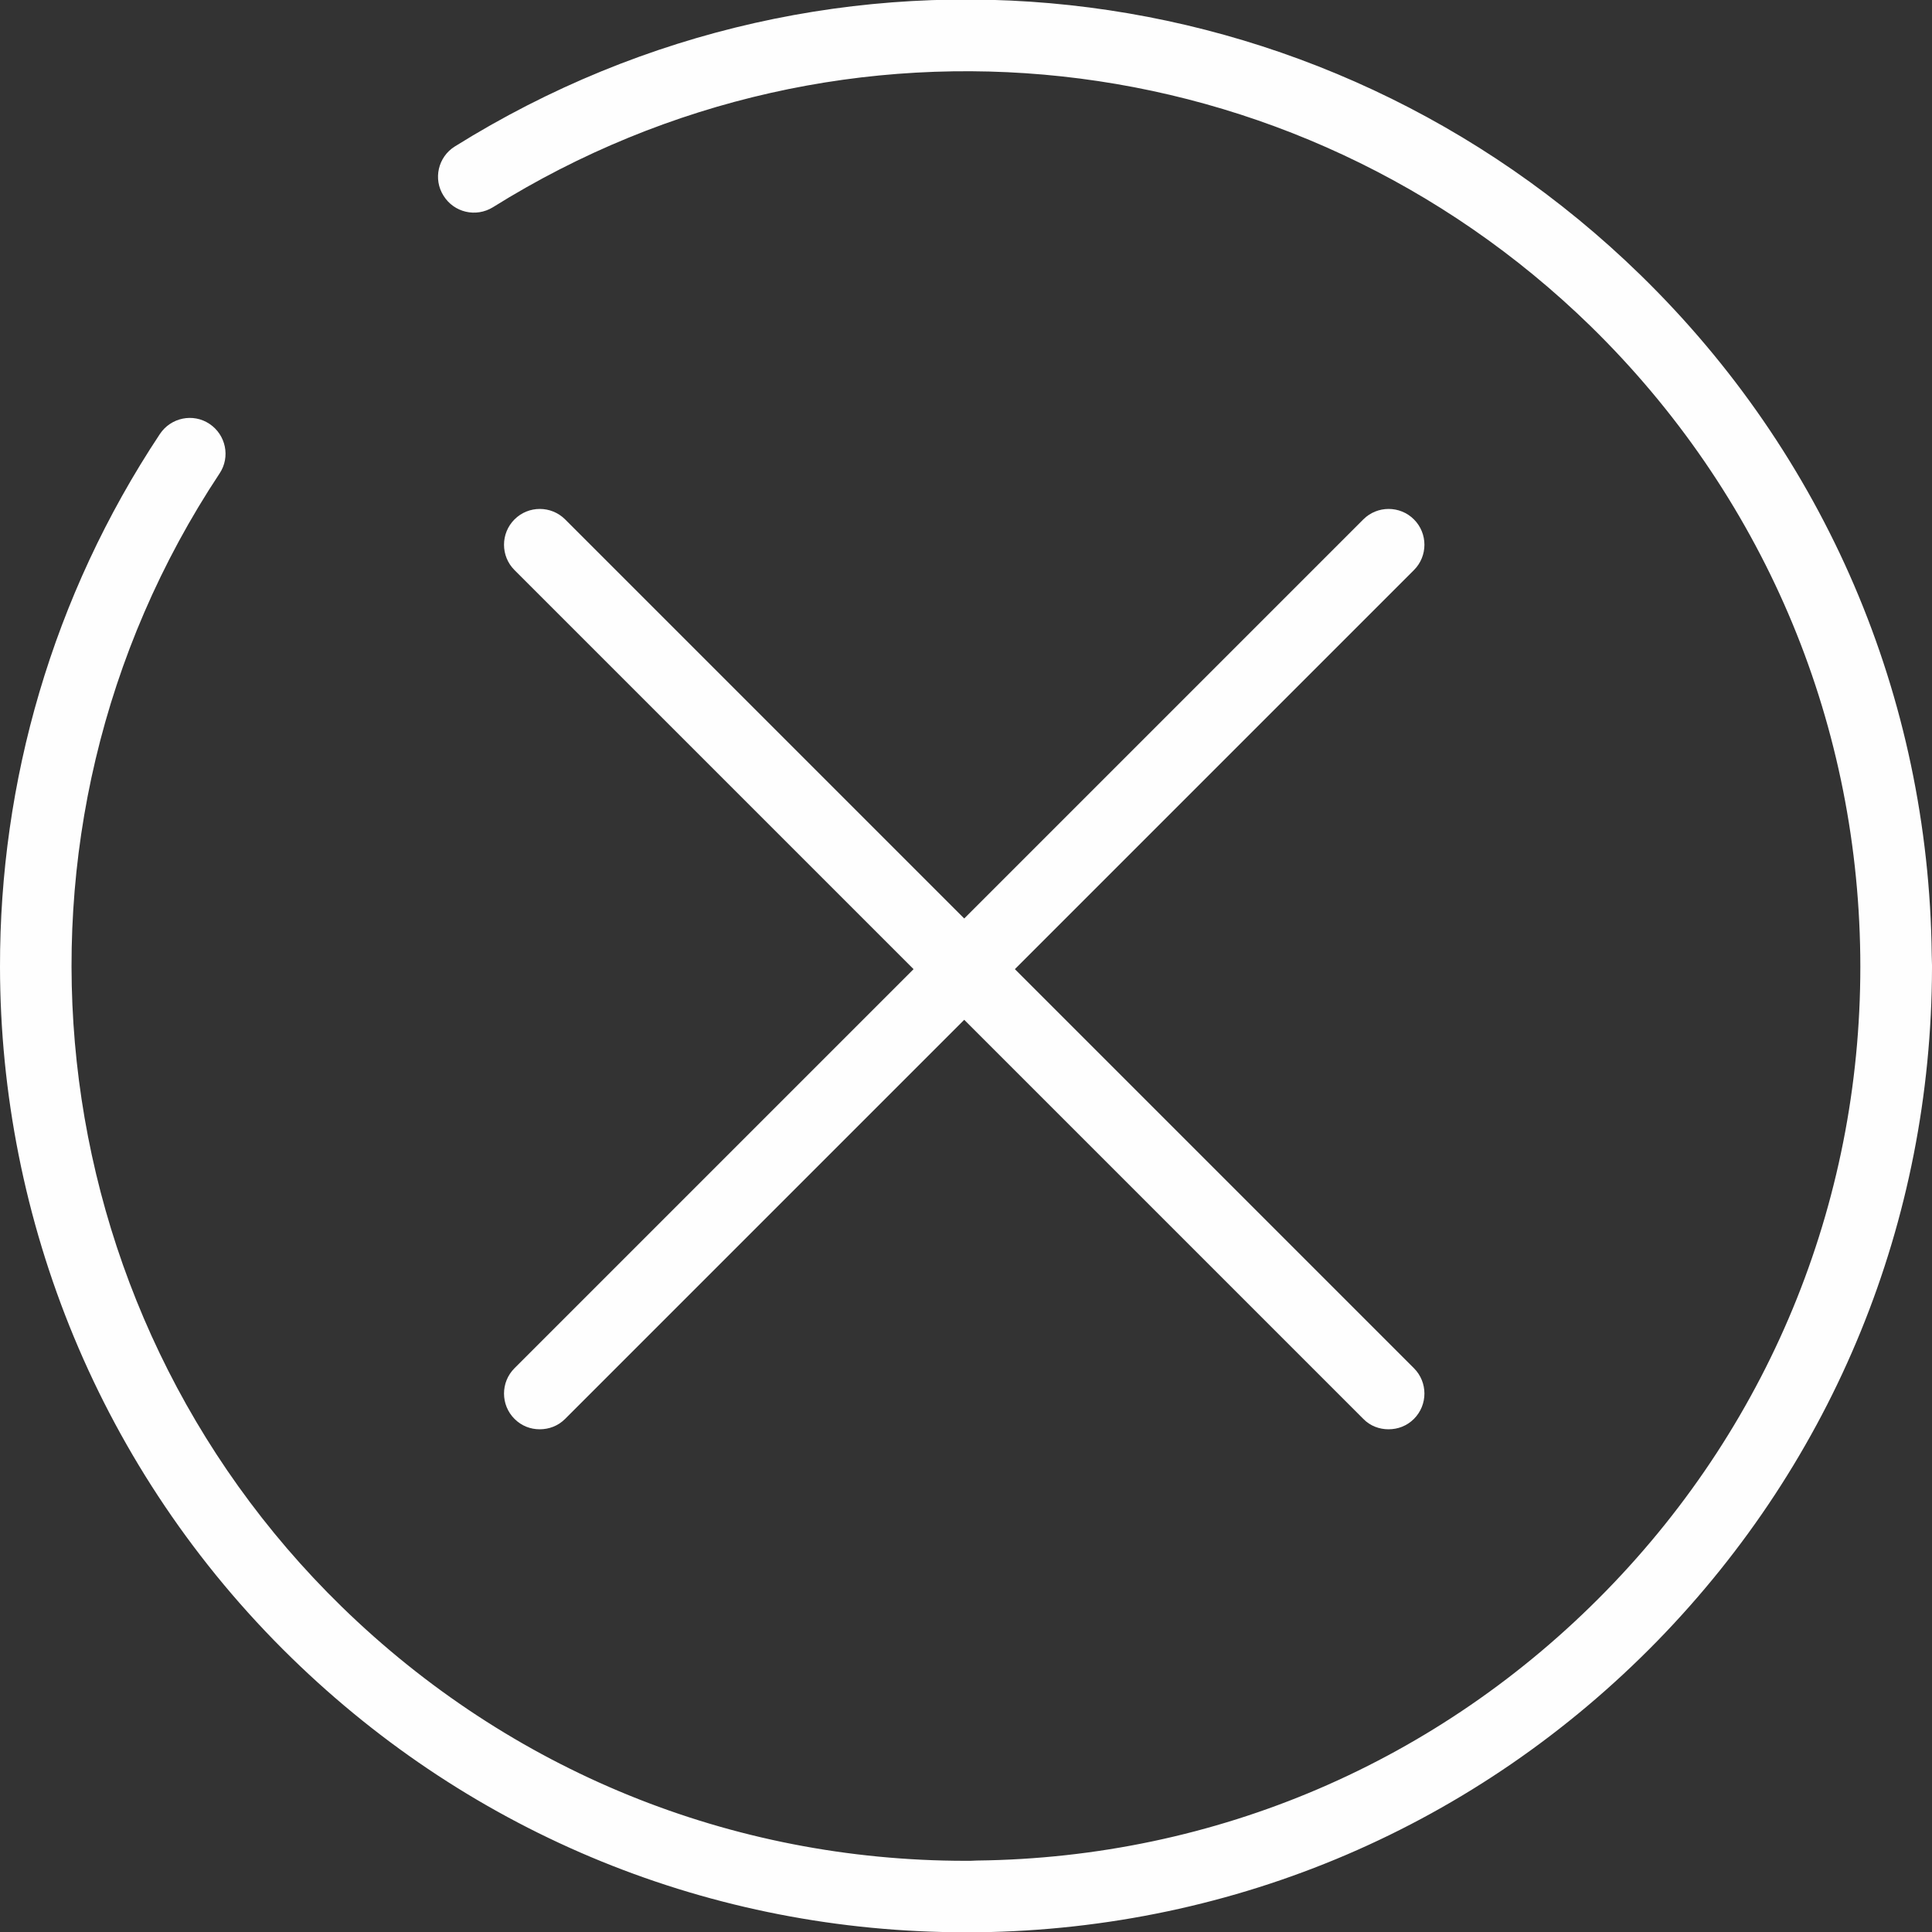 <?xml version="1.0" encoding="UTF-8"?> <!-- Creator: CorelDRAW X7 --> <svg xmlns="http://www.w3.org/2000/svg" xmlns:xlink="http://www.w3.org/1999/xlink" xml:space="preserve" width="70.555mm" height="70.555mm" style="shape-rendering:geometricPrecision; text-rendering:geometricPrecision; image-rendering:optimizeQuality; fill-rule:evenodd; clip-rule:evenodd" viewBox="0 0 7056 7056"><rect x="0" y="0" width="7056" height="7056" fill="#333333" stroke="none"/> <defs> <style type="text/css"> <![CDATA[ .fil0 {fill:#FEFEFE} ]]> </style> </defs> <g id="Слой_x0020_1">  <g id="Значок_x0020_закрытия.eps"> <path class="fil0" d="M3527 7057c-926,0 -1799,-355 -2463,-1003 -700,-683 -1063,-1599 -1064,-2523 -1,-674 190,-1352 584,-1946 40,-60 121,-77 181,-37 60,40 77,121 37,181 -864,1304 -676,3044 445,4138 615,600 1423,929 2280,929 14,0 27,0 41,-1 873,-10 1688,-360 2298,-985 609,-624 939,-1449 928,-2321 -11,-872 -361,-1688 -985,-2298 -1081,-1054 -2730,-1233 -4009,-434 -62,38 -142,19 -180,-42 -39,-61 -20,-142 41,-180 1382,-863 3162,-670 4330,469 675,658 1053,1540 1064,2482 0,13 1,26 1,39l0 10c-2,924 -357,1795 -1003,2458 -658,674 -1539,1052 -2482,1064 -12,0 -25,0 -38,0l-6 0z"></path> <path class="fil0" d="M5071 5220c-33,0 -67,-12 -92,-38l-3100 -3100c-51,-51 -51,-134 0,-185 51,-51 134,-51 185,0l3100 3100c51,51 51,134 0,185 -26,26 -59,38 -93,38z"></path> <path class="fil0" d="M1971 5220c-33,0 -66,-12 -92,-38 -51,-51 -51,-134 0,-185l3100 -3100c51,-51 134,-51 185,0 51,51 51,134 0,185l-3100 3100c-26,26 -59,38 -93,38z"></path> </g> </g> </svg> 